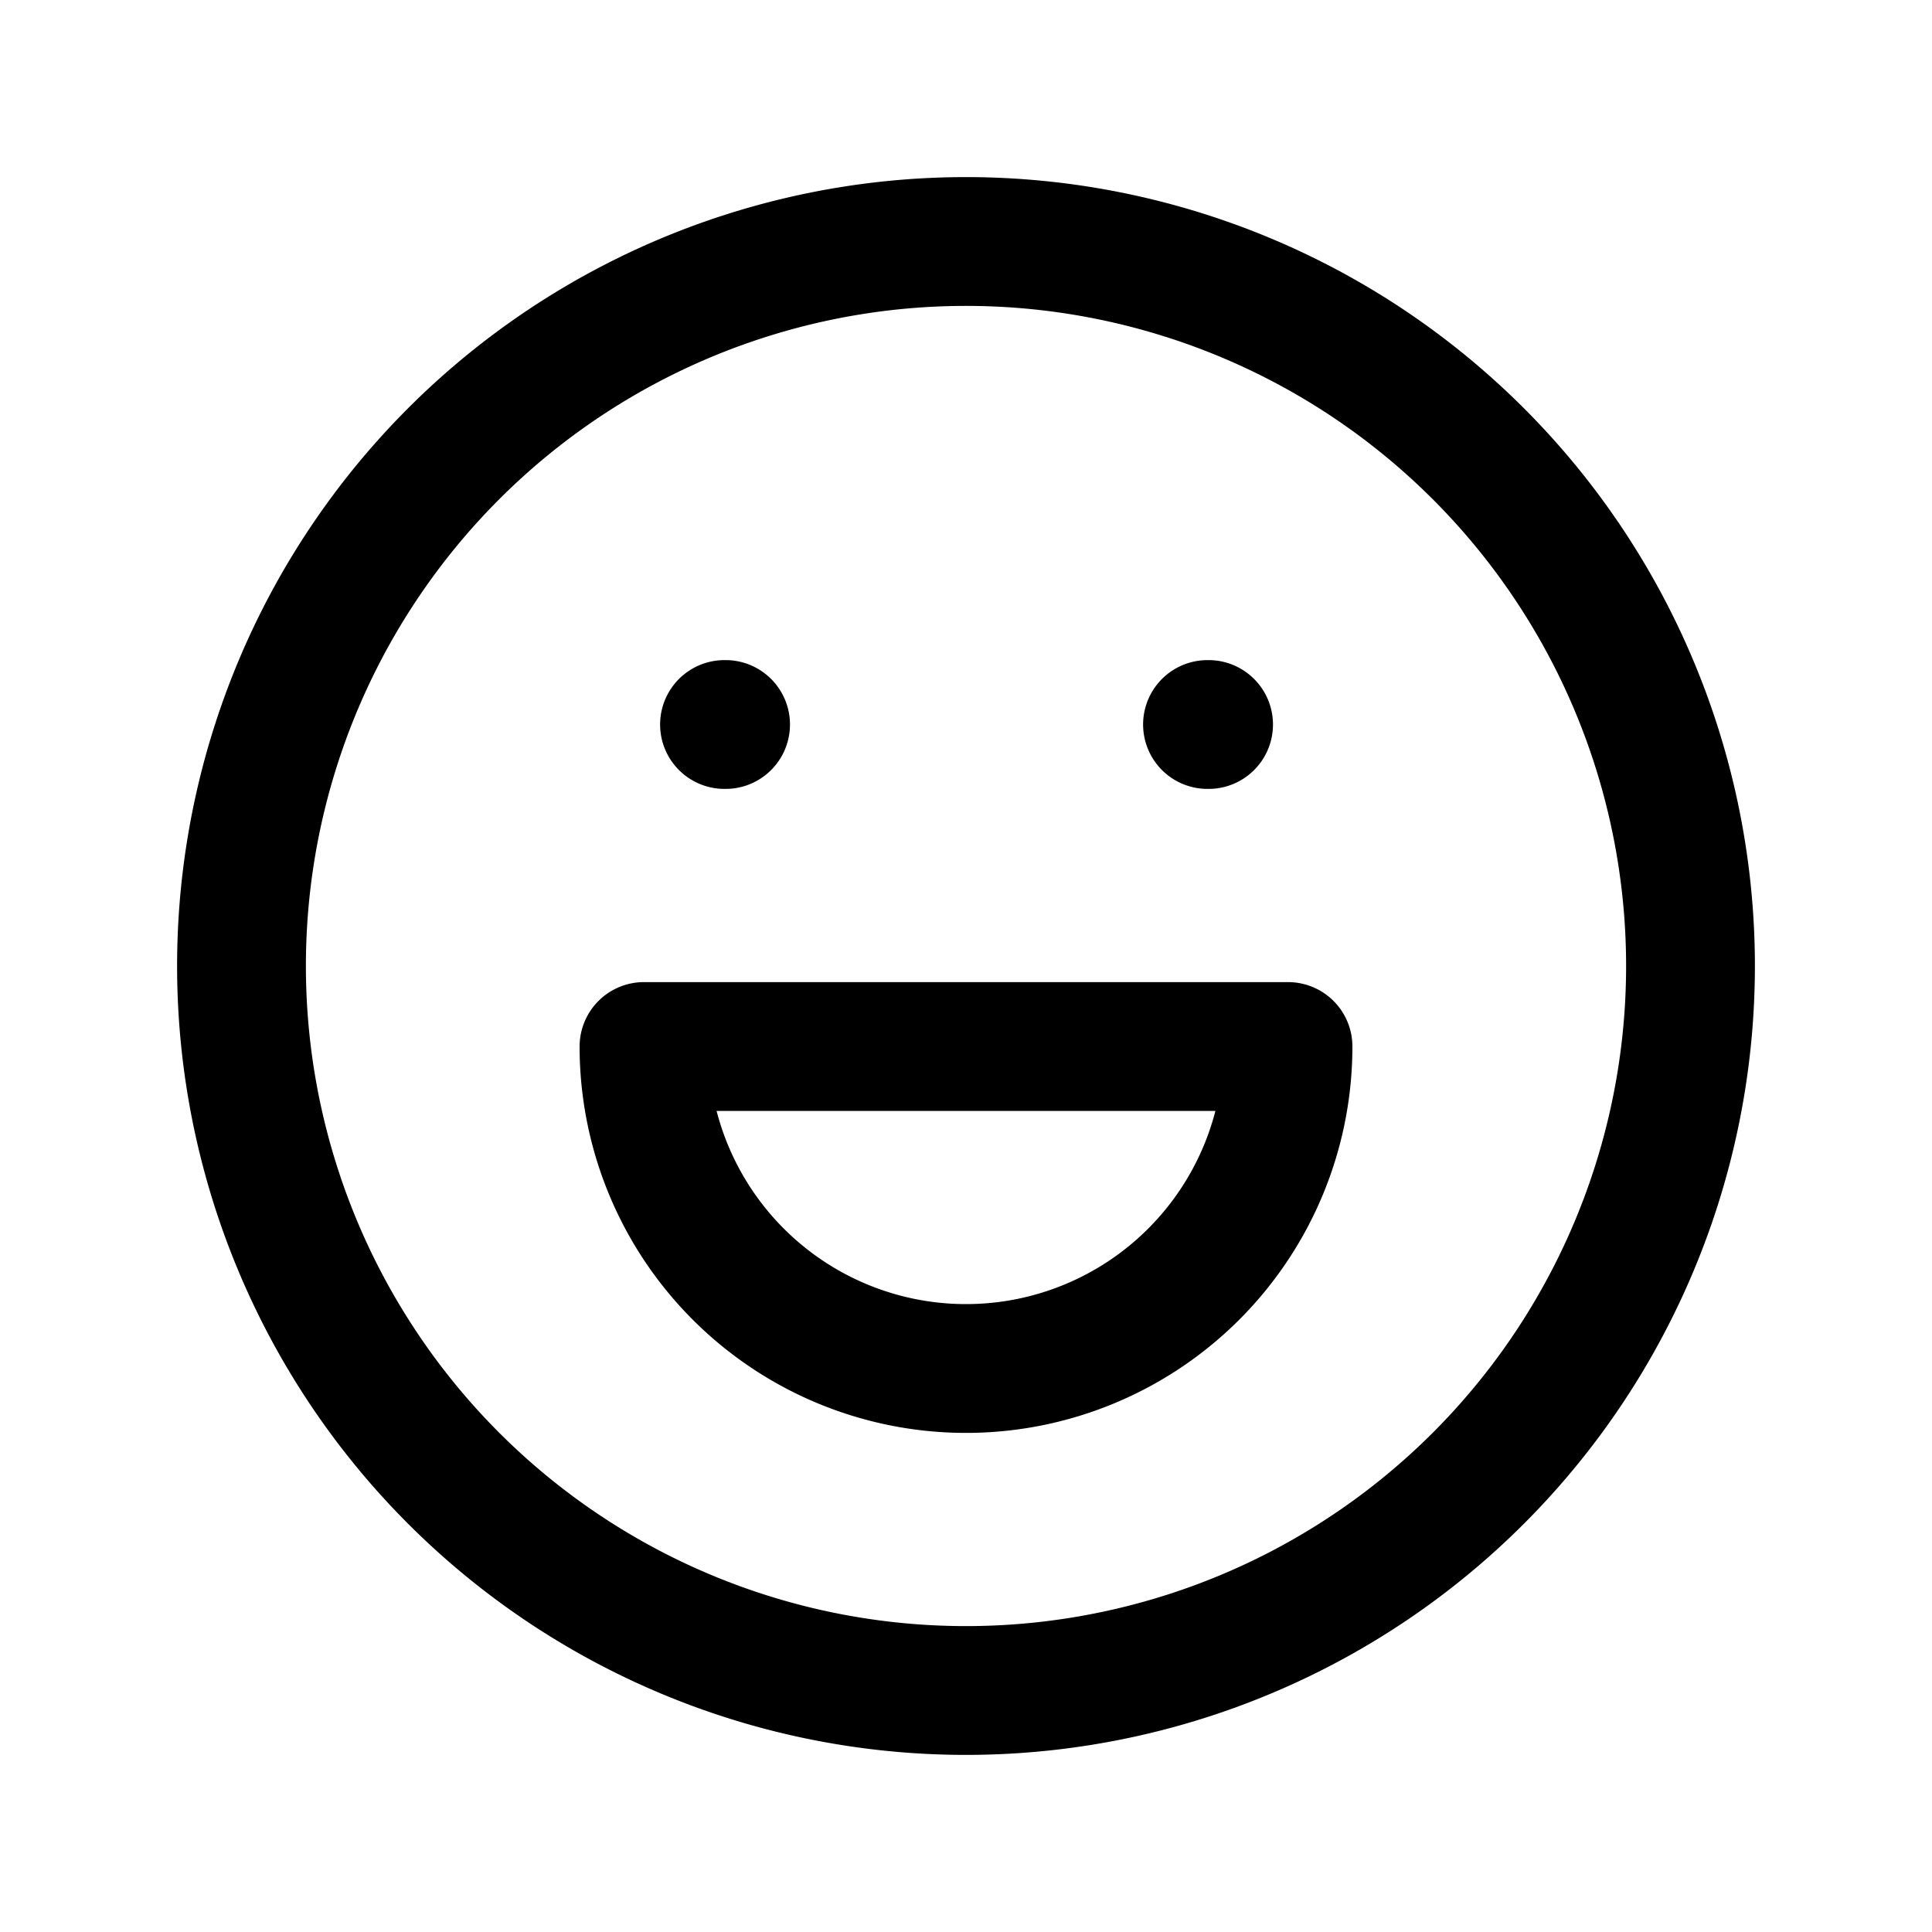 <?xml version="1.0" encoding="UTF-8"?>
<svg xmlns="http://www.w3.org/2000/svg" width="360" height="360" fill="none">
  <path stroke="#000" stroke-linecap="round" stroke-linejoin="round" stroke-width="24" d="M135 135h.2m89.8 0h.2M45 180a135 135 0 1 0 270 0 135 135 0 0 0-270 0Zm75 15a60 60 0 1 0 120 0H120Z"></path>
</svg>
